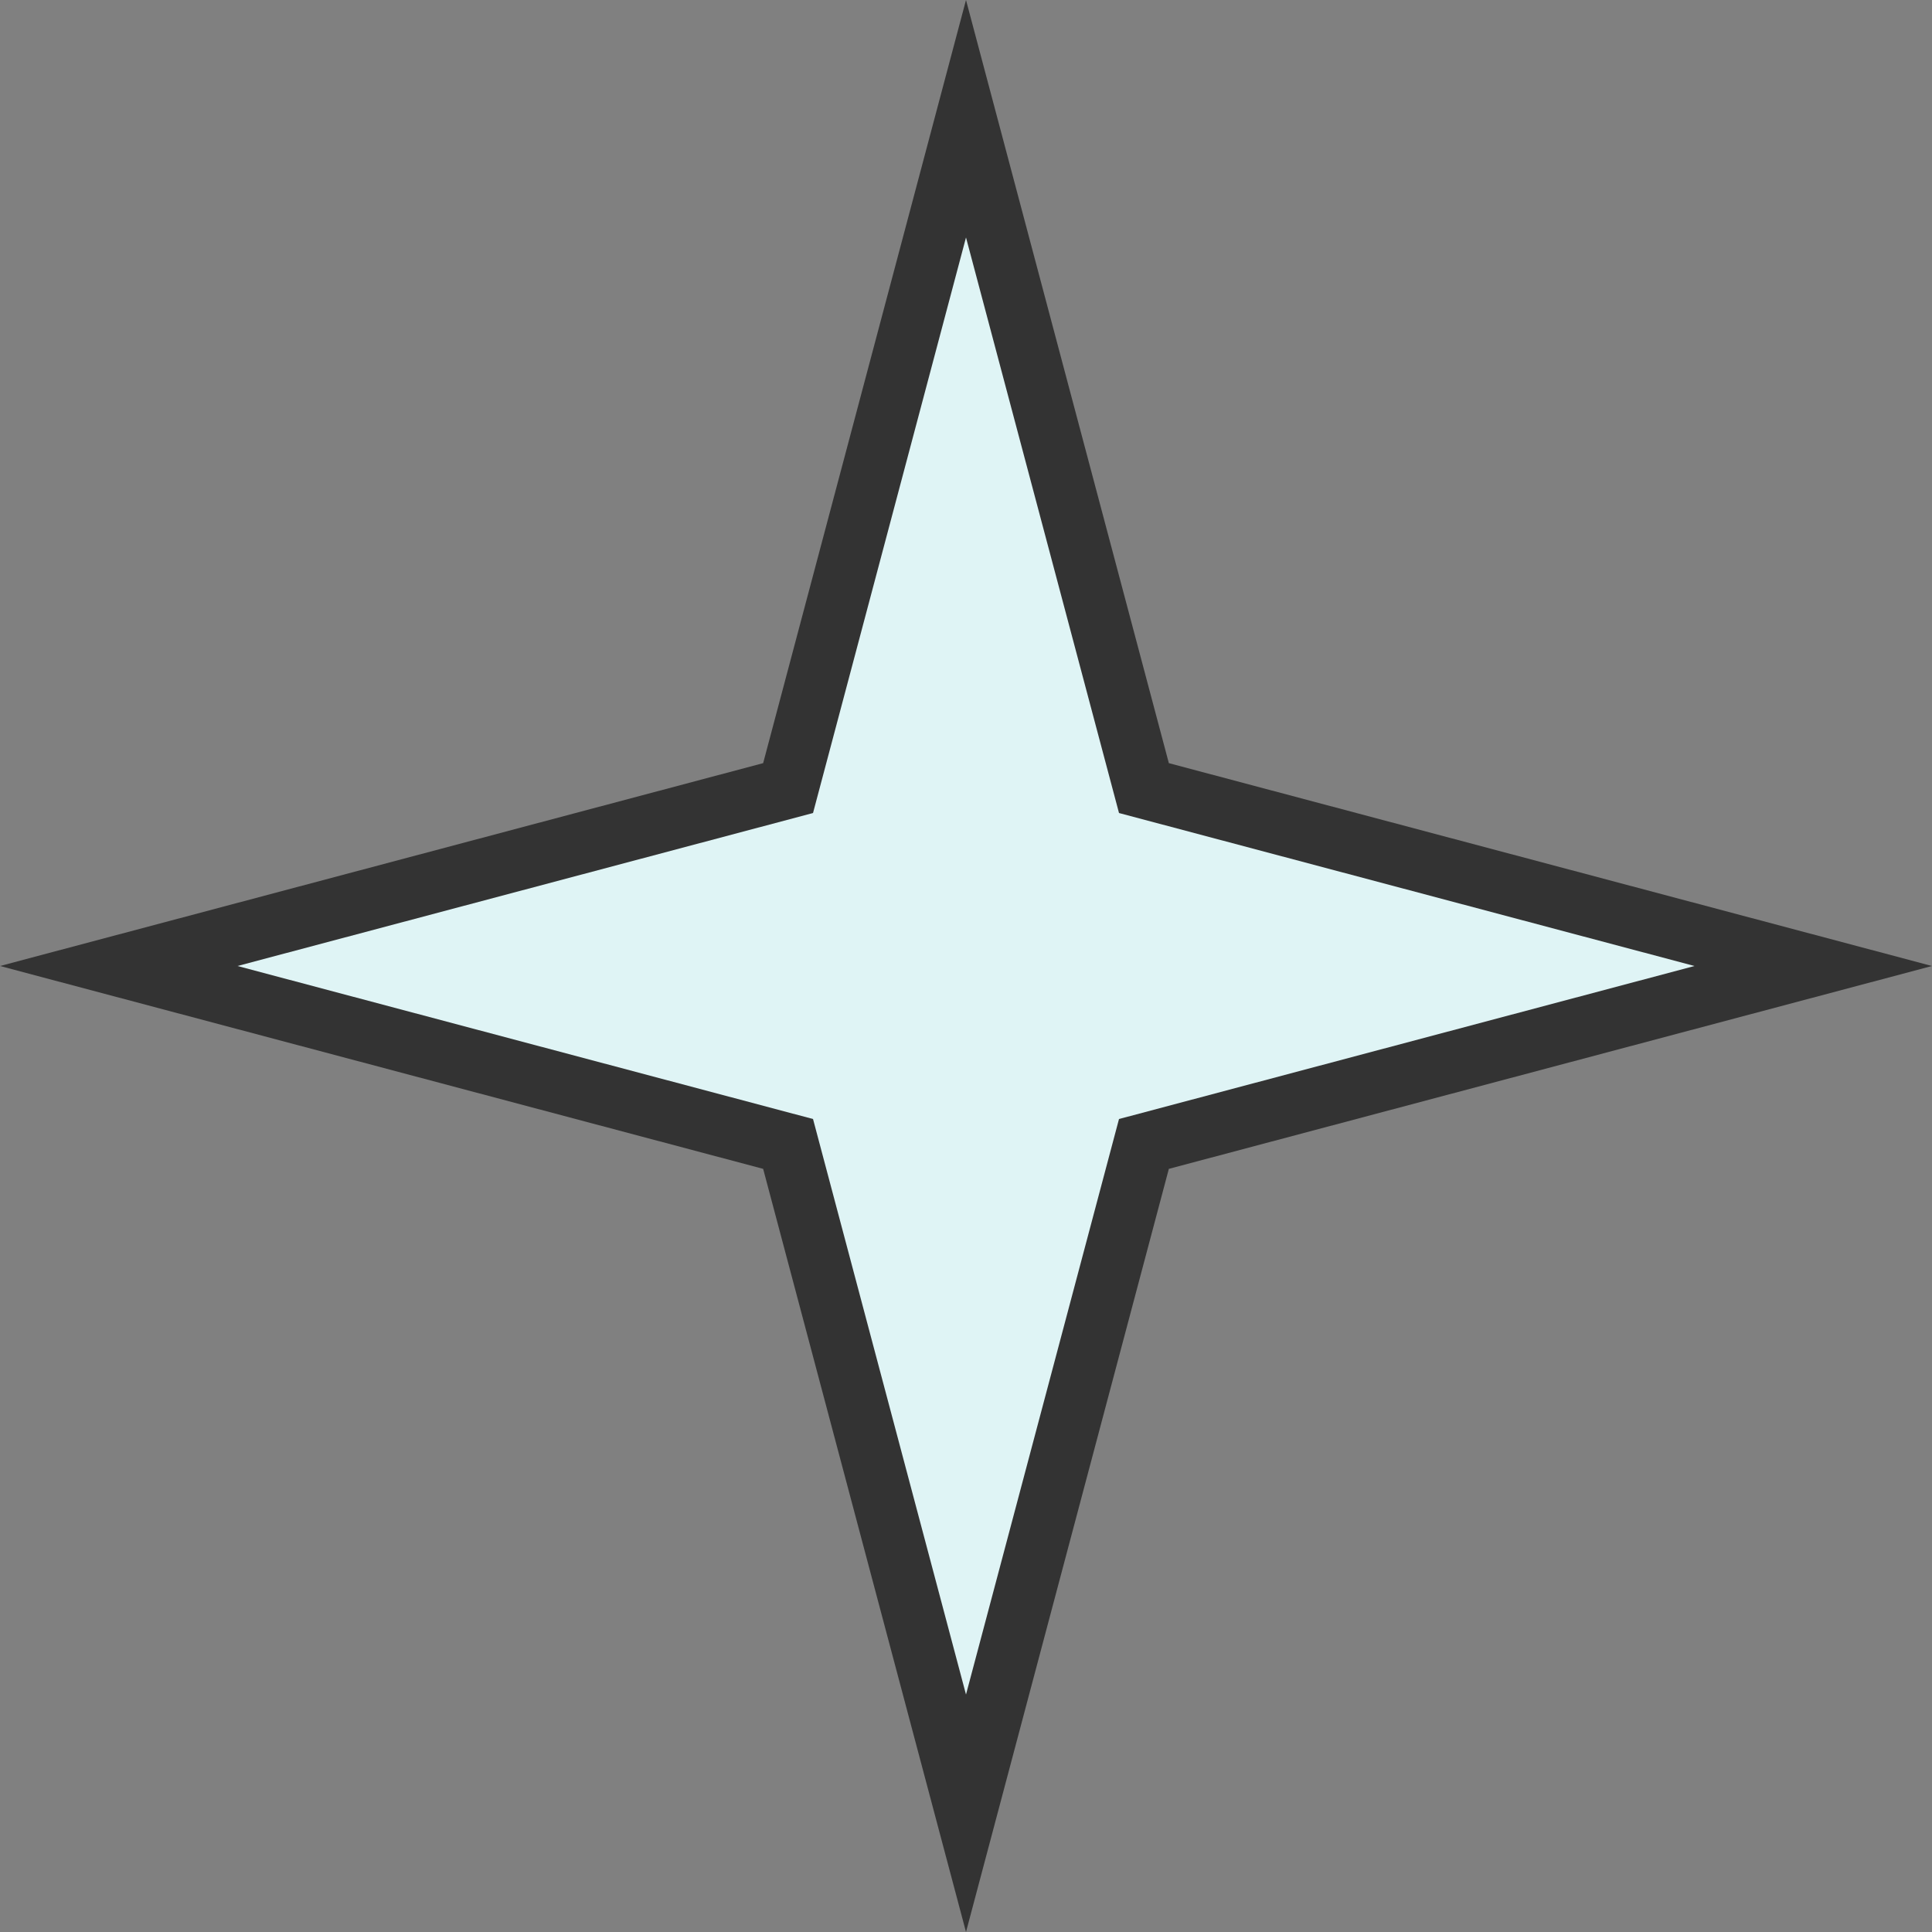 <svg xmlns="http://www.w3.org/2000/svg" width="63.336" height="63.336" viewBox="0 0 63.336 63.336">
  <rect x="0" y="0" width="63.336" height="63.336" fill="#808080" stroke="none"/>
  <g id="多角形_57" data-name="多角形 57" fill="#dff4f5">
    <path d="M 31.668 59.444 L 25.984 38.061 L 25.835 37.501 L 25.275 37.352 L 3.893 31.668 L 25.275 25.984 L 25.835 25.835 L 25.984 25.275 L 31.668 3.893 L 37.352 25.275 L 37.501 25.835 L 38.062 25.984 L 59.444 31.668 L 38.062 37.352 L 37.501 37.501 L 37.352 38.061 L 31.668 59.444 Z" stroke="none"/>
    <path d="M 31.668 7.785 L 26.653 26.653 L 7.785 31.668 L 26.653 36.684 L 31.668 55.551 L 36.684 36.684 L 55.551 31.668 L 36.684 26.653 L 31.668 7.785 M 31.668 0 L 38.318 25.018 L 63.336 31.668 L 38.318 38.318 L 31.668 63.336 L 25.018 38.318 L 3.814697265625e-06 31.668 L 25.018 25.018 L 31.668 0 Z" stroke="none" fill="#333"/>
  </g>
</svg>
